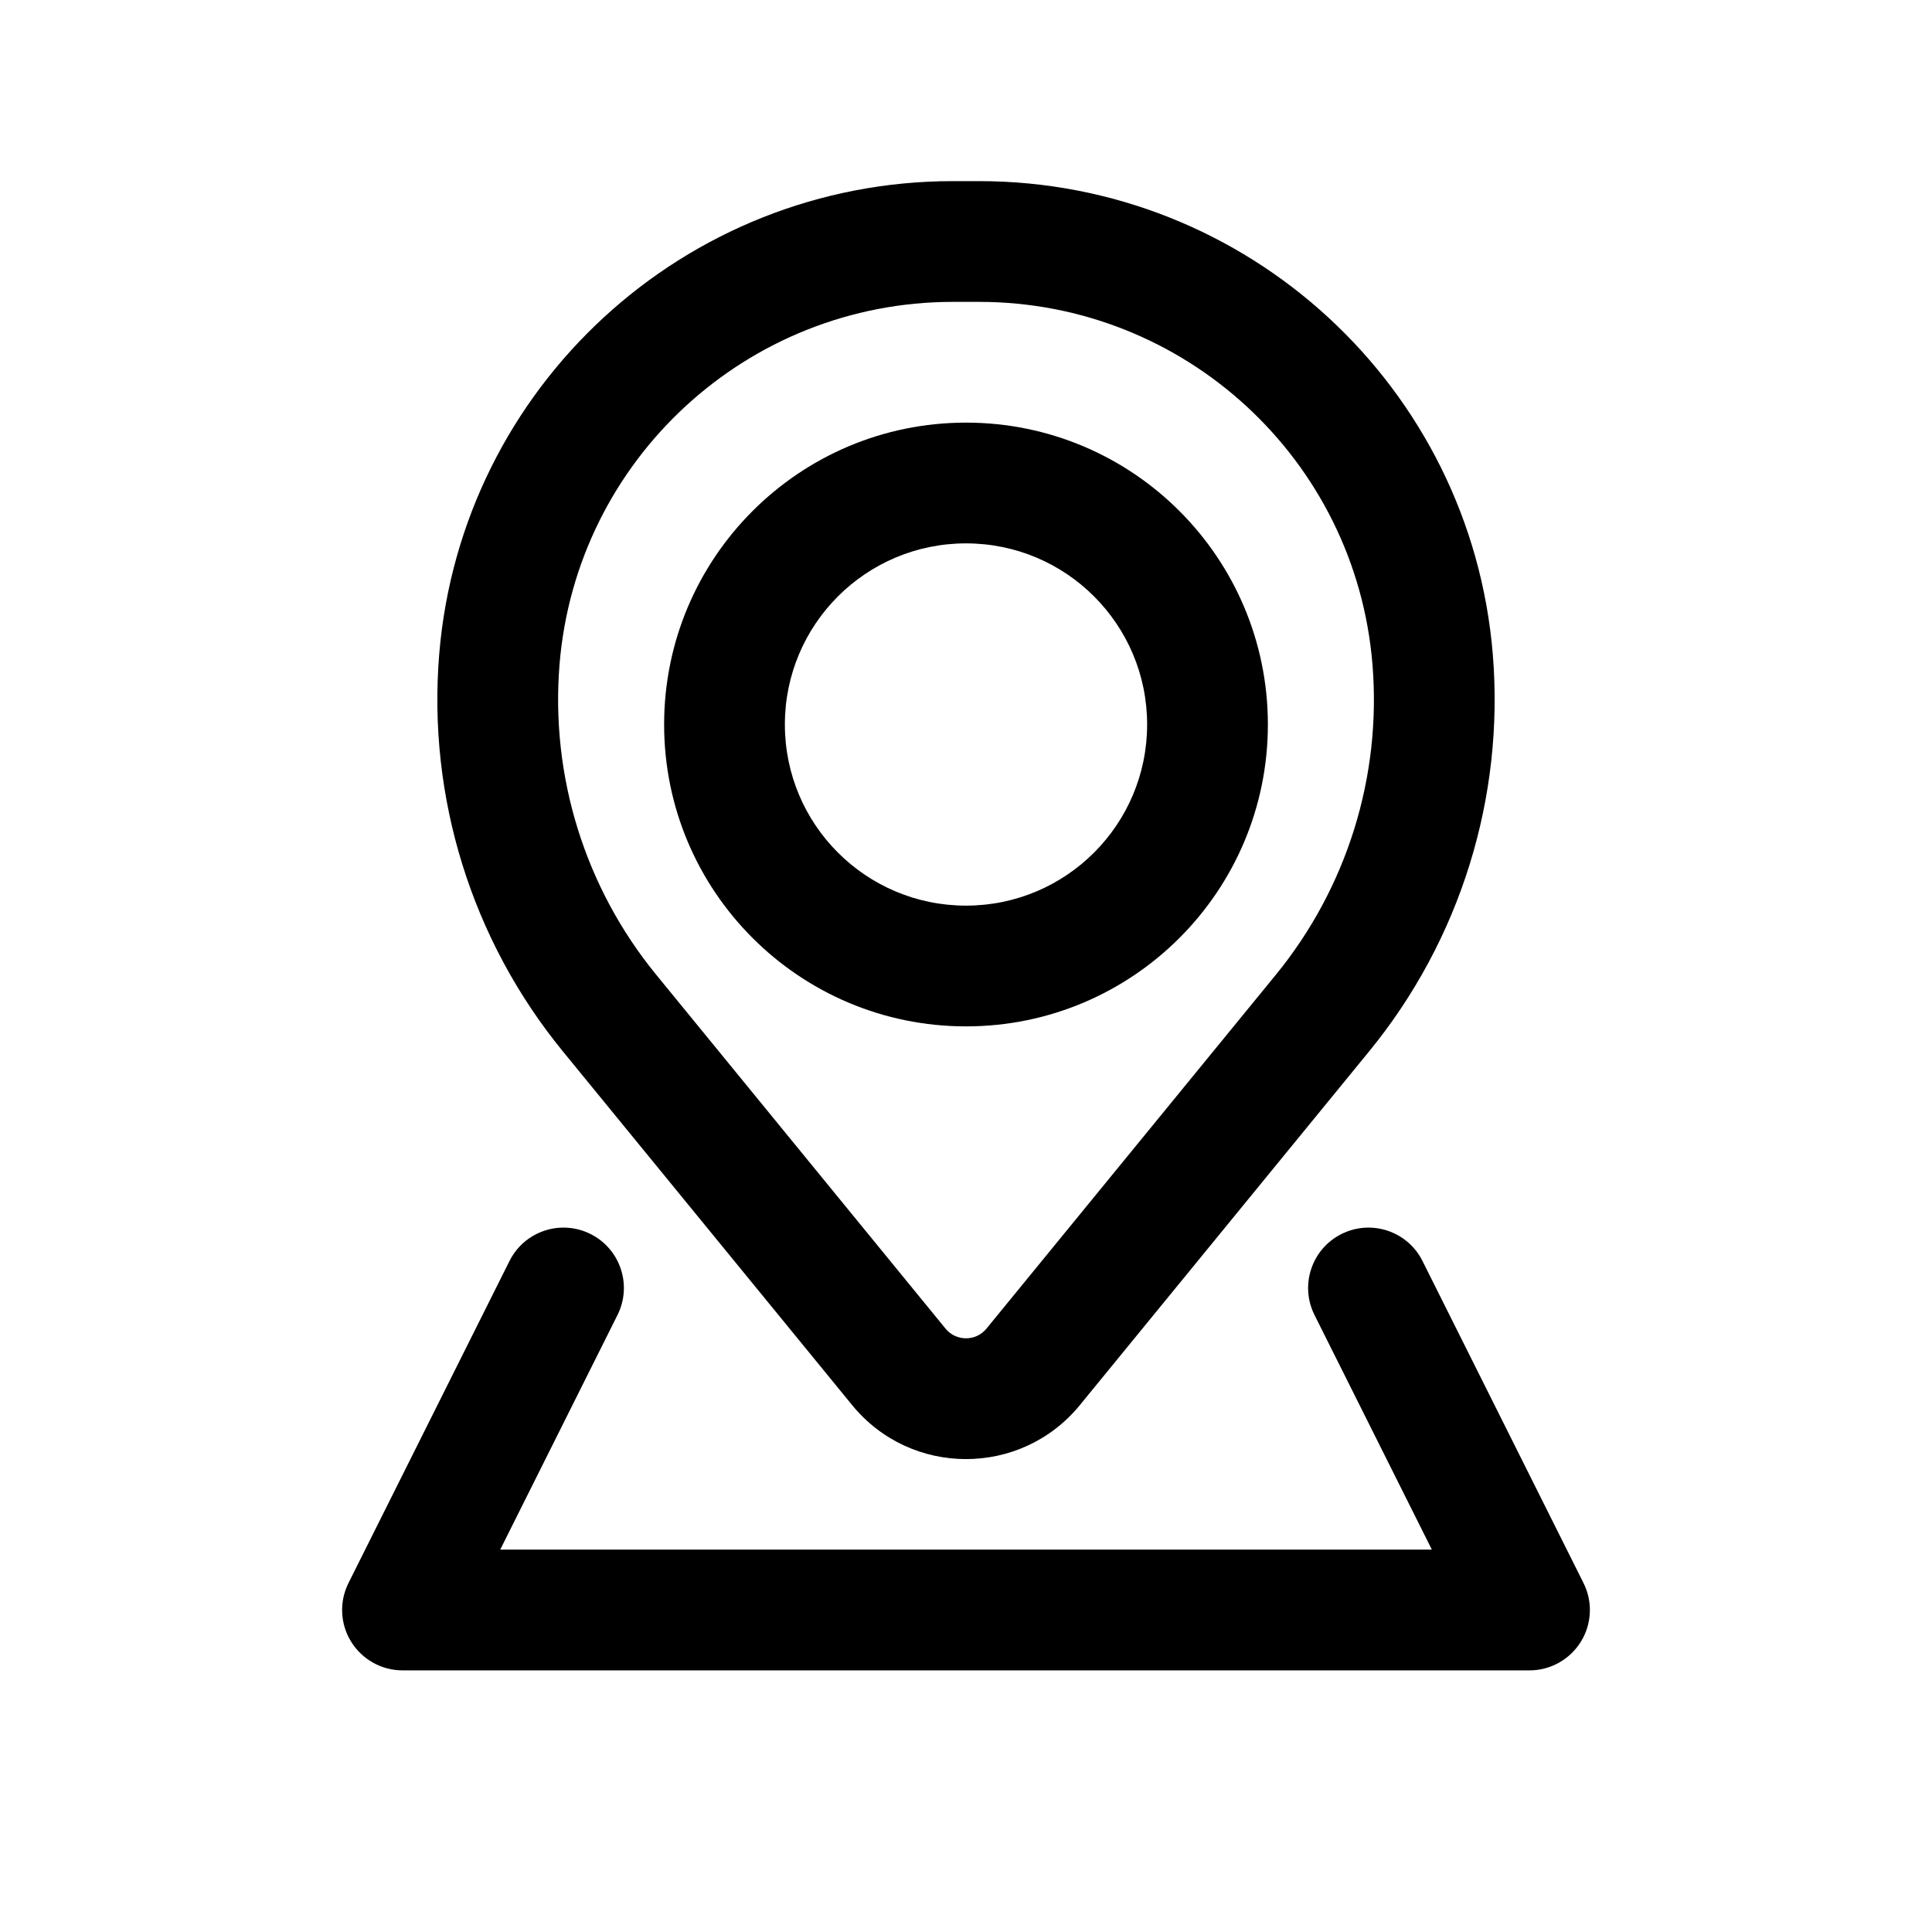 <?xml version="1.0" encoding="UTF-8"?>
<svg width="24px" height="24px" viewBox="0 0 24 24" version="1.1" xmlns="http://www.w3.org/2000/svg"
     xmlns:xlink="http://www.w3.org/1999/xlink">
    <title>Outline / Navigation /Map-location</title>
    <g id="id-Map-location" stroke="none" stroke-width="1" fill="none" fill-rule="evenodd">
        <g id="Map-location" transform="translate(4.25, 2.25)" fill="currentColor">
            <path d="M4,6.75 C4,4.679 5.679,3 7.75,3 C9.821,3 11.5,4.679 11.5,6.75 C11.5,8.821 9.821,10.5 7.75,10.5 C5.679,10.5 4,8.821 4,6.75 Z M7.75,4.5 C6.507,4.5 5.5,5.507 5.5,6.75 C5.5,7.993 6.507,9 7.75,9 C8.993,9 10,7.993 10,6.75 C10,5.507 8.993,4.5 7.75,4.5 Z"
                  id="Shape"></path>
            <path d="M1.206,5.877 C1.48,2.556 4.256,0 7.588,0 L7.912,0 C11.245,0 14.02,2.556 14.294,5.877 C14.44,7.658 13.89,9.425 12.76,10.808 L9.165,15.204 C8.434,16.099 7.066,16.099 6.335,15.204 L2.74,10.808 C1.61,9.425 1.06,7.658 1.206,5.877 Z M7.588,1.5 C5.036,1.5 2.911,3.457 2.701,6 C2.587,7.393 3.017,8.777 3.902,9.859 L7.496,14.255 C7.627,14.415 7.873,14.415 8.004,14.255 L11.599,9.859 C12.483,8.777 12.914,7.393 12.799,6 C12.589,3.457 10.464,1.5 7.912,1.5 L7.588,1.5 Z"
                  id="Shape"></path>
            <path d="M3.421,14.085 C3.606,13.715 3.456,13.264 3.085,13.079 C2.715,12.894 2.264,13.044 2.079,13.415 L0.079,17.415 C-0.037,17.647 -0.025,17.923 0.112,18.144 C0.249,18.365 0.49,18.5 0.75,18.5 L14.75,18.5 C15.01,18.5 15.251,18.365 15.388,18.144 C15.525,17.923 15.537,17.647 15.421,17.415 L13.421,13.415 C13.236,13.044 12.785,12.894 12.415,13.079 C12.044,13.264 11.894,13.715 12.079,14.085 L13.537,17 L1.964,17 L3.421,14.085 Z"
                  id="Path" fill-rule="nonzero"></path>
        </g>
    </g>
</svg>
